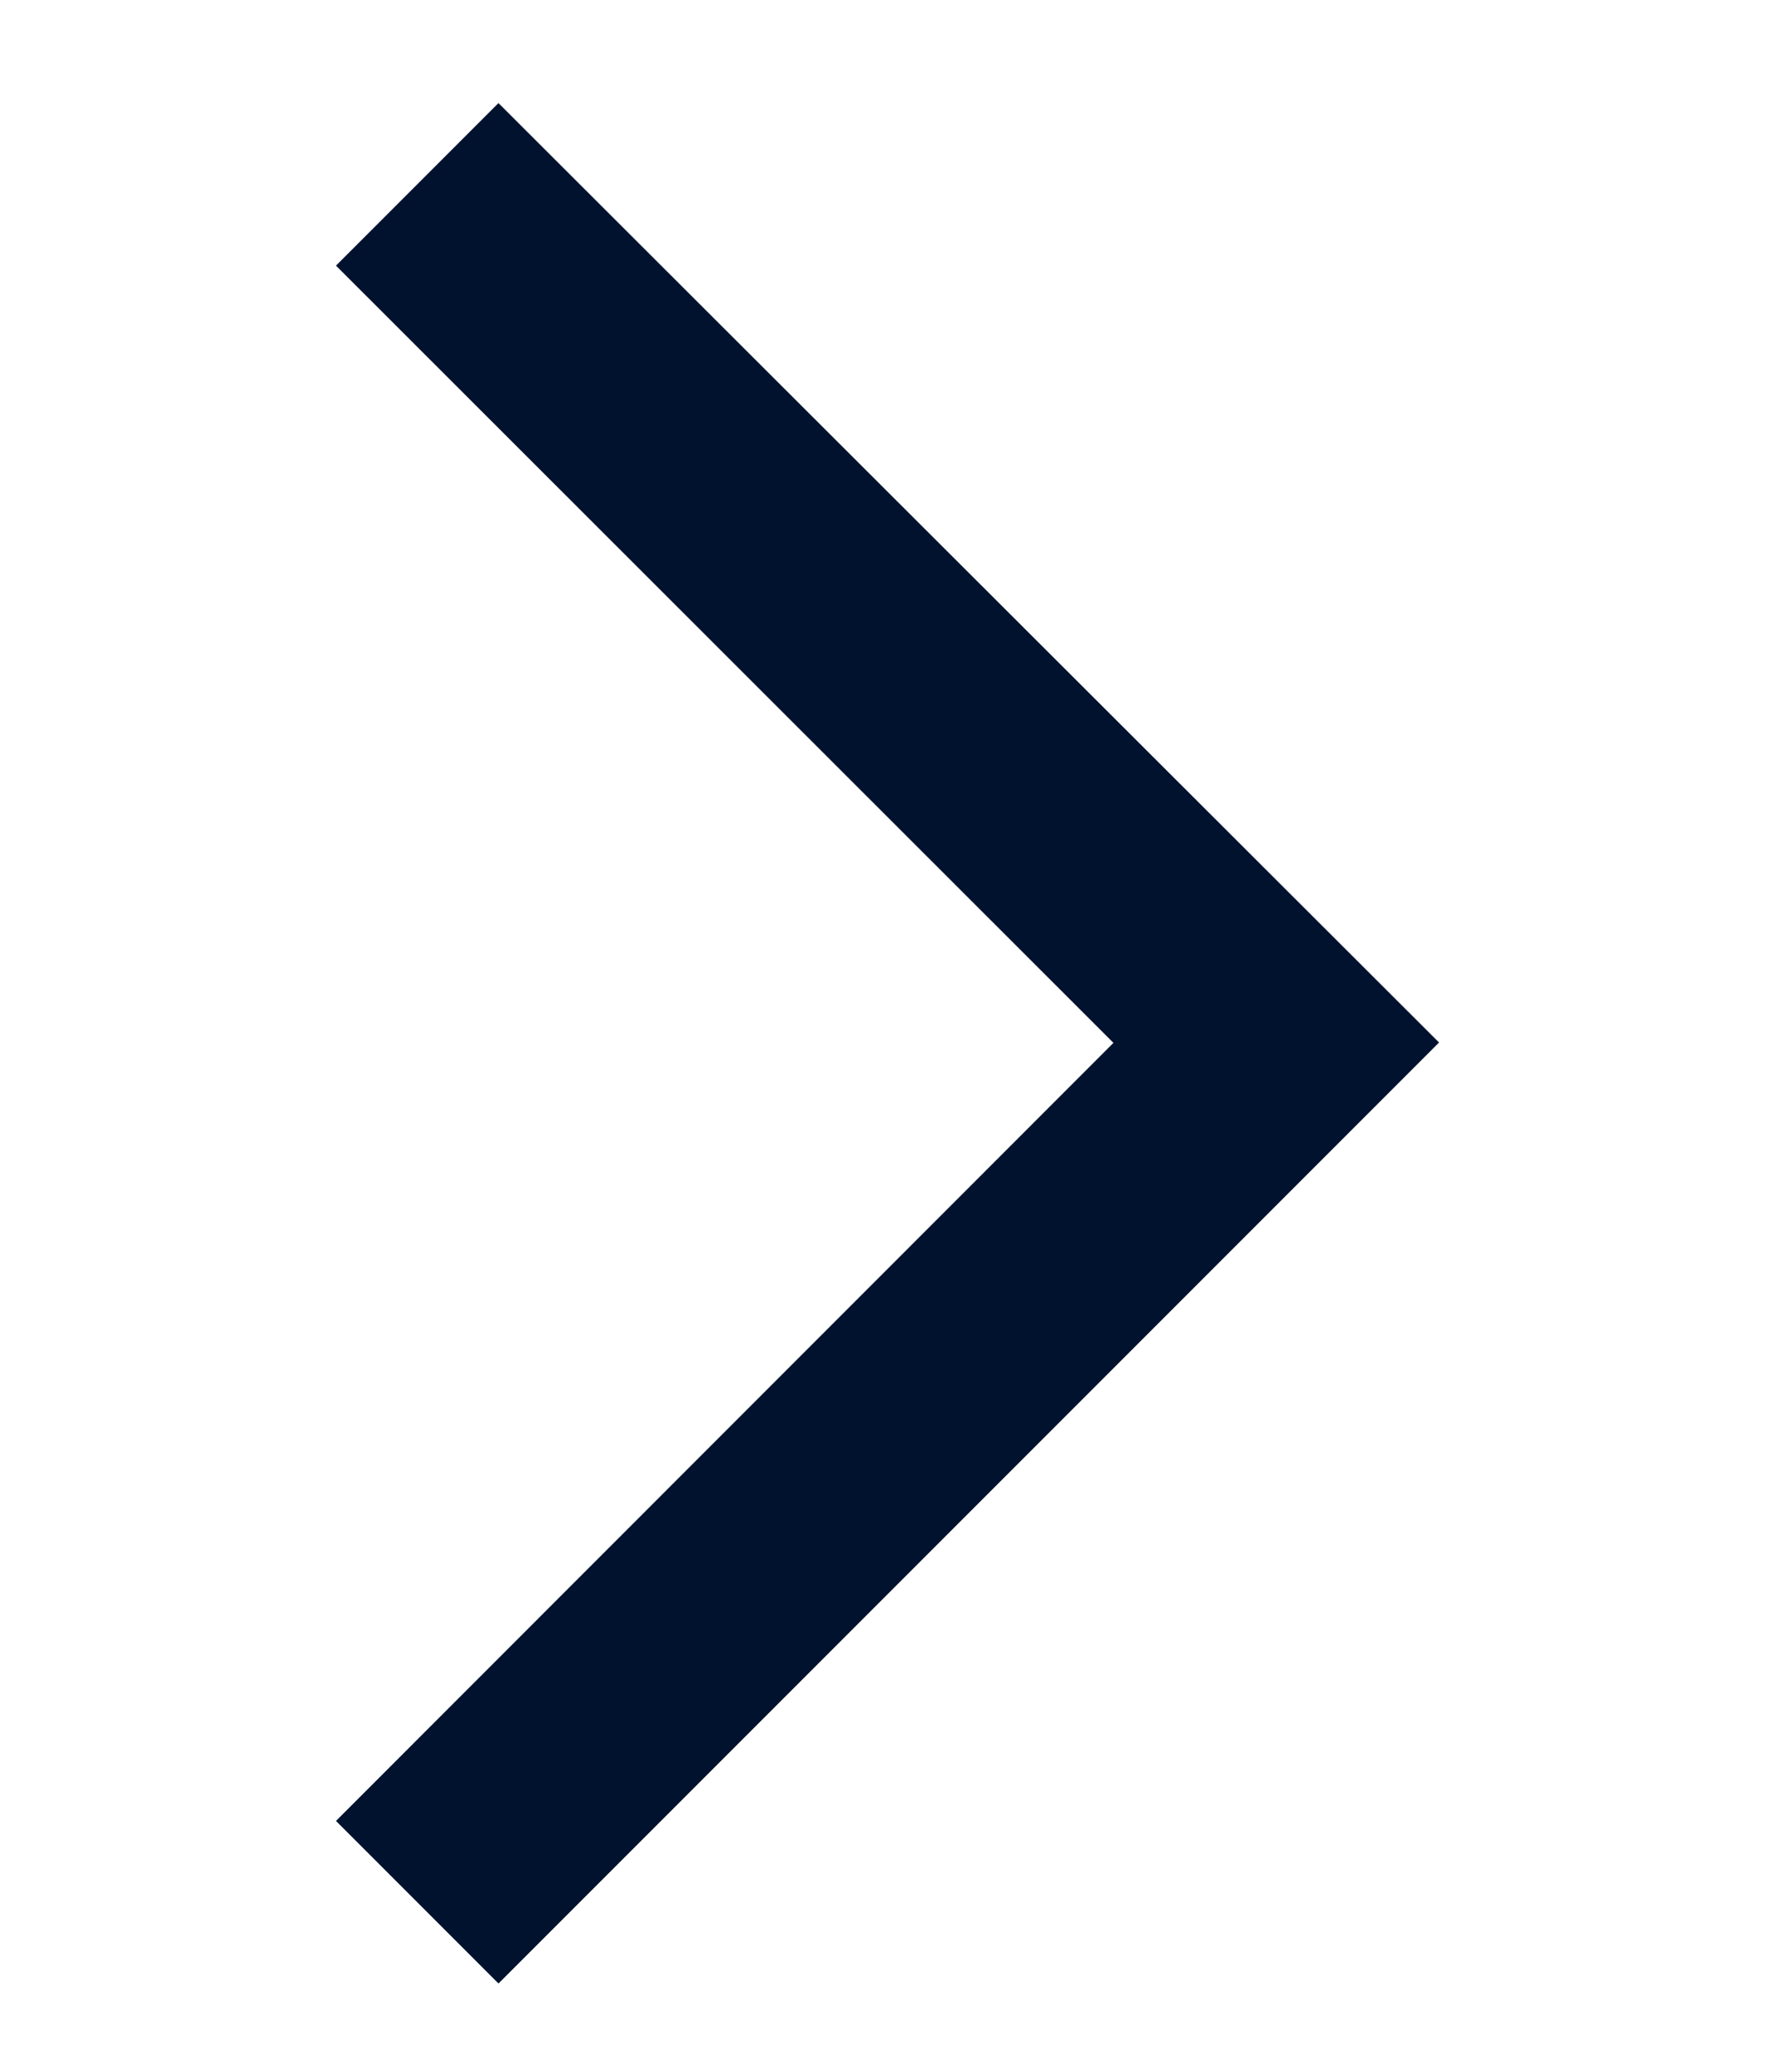 <svg width="12" height="14" viewBox="0 0 12 14" fill="none" xmlns="http://www.w3.org/2000/svg">
<path d="M3.37 13.05L2.625 12.305L7.881 7.047L2.625 1.795L3.37 1.05L9.375 7.045L3.37 13.05Z" fill="#00122E" stroke="#00122E" stroke-width="0.5"/>
</svg>
